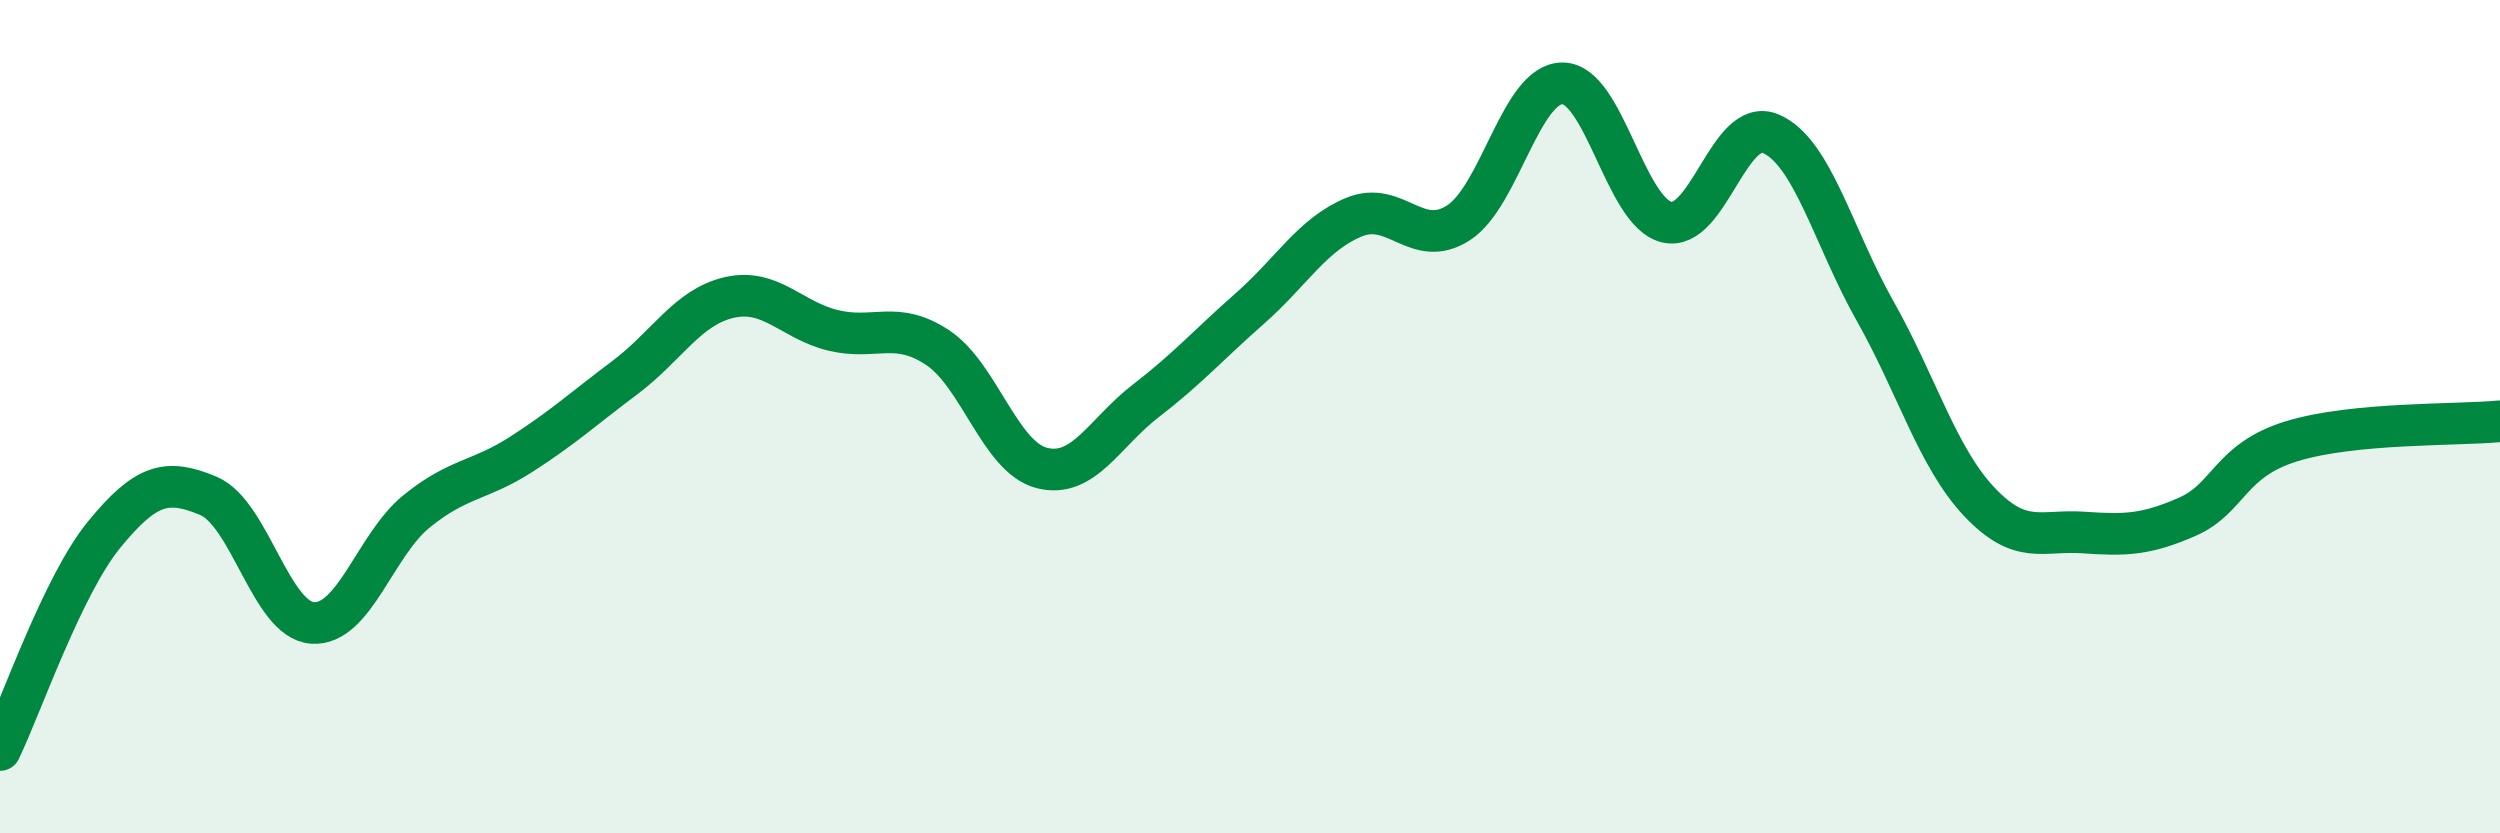 
    <svg width="60" height="20" viewBox="0 0 60 20" xmlns="http://www.w3.org/2000/svg">
      <path
        d="M 0,18 C 0.5,16.97 1.5,14.05 2.5,12.83 C 3.5,11.61 4,11.48 5,11.9 C 6,12.32 6.5,14.88 7.5,14.95 C 8.5,15.02 9,13.08 10,12.27 C 11,11.46 11.5,11.55 12.5,10.91 C 13.5,10.27 14,9.81 15,9.06 C 16,8.31 16.5,7.37 17.5,7.14 C 18.5,6.91 19,7.69 20,7.93 C 21,8.17 21.5,7.68 22.5,8.34 C 23.5,9 24,10.97 25,11.23 C 26,11.49 26.5,10.39 27.5,9.62 C 28.5,8.85 29,8.28 30,7.4 C 31,6.52 31.5,5.62 32.5,5.21 C 33.5,4.8 34,5.99 35,5.35 C 36,4.71 36.5,2 37.5,2 C 38.5,2 39,5.09 40,5.33 C 41,5.57 41.5,2.78 42.5,3.21 C 43.5,3.64 44,5.69 45,7.46 C 46,9.23 46.5,10.98 47.5,12.04 C 48.5,13.1 49,12.71 50,12.78 C 51,12.85 51.5,12.84 52.5,12.4 C 53.5,11.96 53.5,11.05 55,10.59 C 56.5,10.13 59,10.21 60,10.11L60 20L0 20Z"
        fill="#008740"
        opacity="0.1"
        stroke-linecap="round"
        stroke-linejoin="round"
      />
      <path
        d="M 0,18 C 0.5,16.97 1.5,14.05 2.5,12.83 C 3.5,11.61 4,11.48 5,11.9 C 6,12.32 6.5,14.88 7.5,14.95 C 8.5,15.02 9,13.08 10,12.27 C 11,11.46 11.5,11.55 12.5,10.91 C 13.5,10.27 14,9.81 15,9.06 C 16,8.31 16.5,7.37 17.5,7.14 C 18.5,6.91 19,7.69 20,7.93 C 21,8.17 21.5,7.68 22.5,8.34 C 23.5,9 24,10.97 25,11.23 C 26,11.49 26.5,10.39 27.5,9.62 C 28.5,8.85 29,8.28 30,7.4 C 31,6.52 31.5,5.62 32.5,5.21 C 33.5,4.8 34,5.99 35,5.35 C 36,4.71 36.5,2 37.5,2 C 38.5,2 39,5.09 40,5.33 C 41,5.57 41.5,2.78 42.5,3.21 C 43.5,3.64 44,5.69 45,7.46 C 46,9.23 46.5,10.98 47.5,12.04 C 48.5,13.1 49,12.71 50,12.78 C 51,12.85 51.5,12.84 52.5,12.4 C 53.5,11.96 53.5,11.05 55,10.59 C 56.5,10.13 59,10.21 60,10.11"
        stroke="#008740"
        stroke-width="1"
        fill="none"
        stroke-linecap="round"
        stroke-linejoin="round"
      />
    </svg>
  